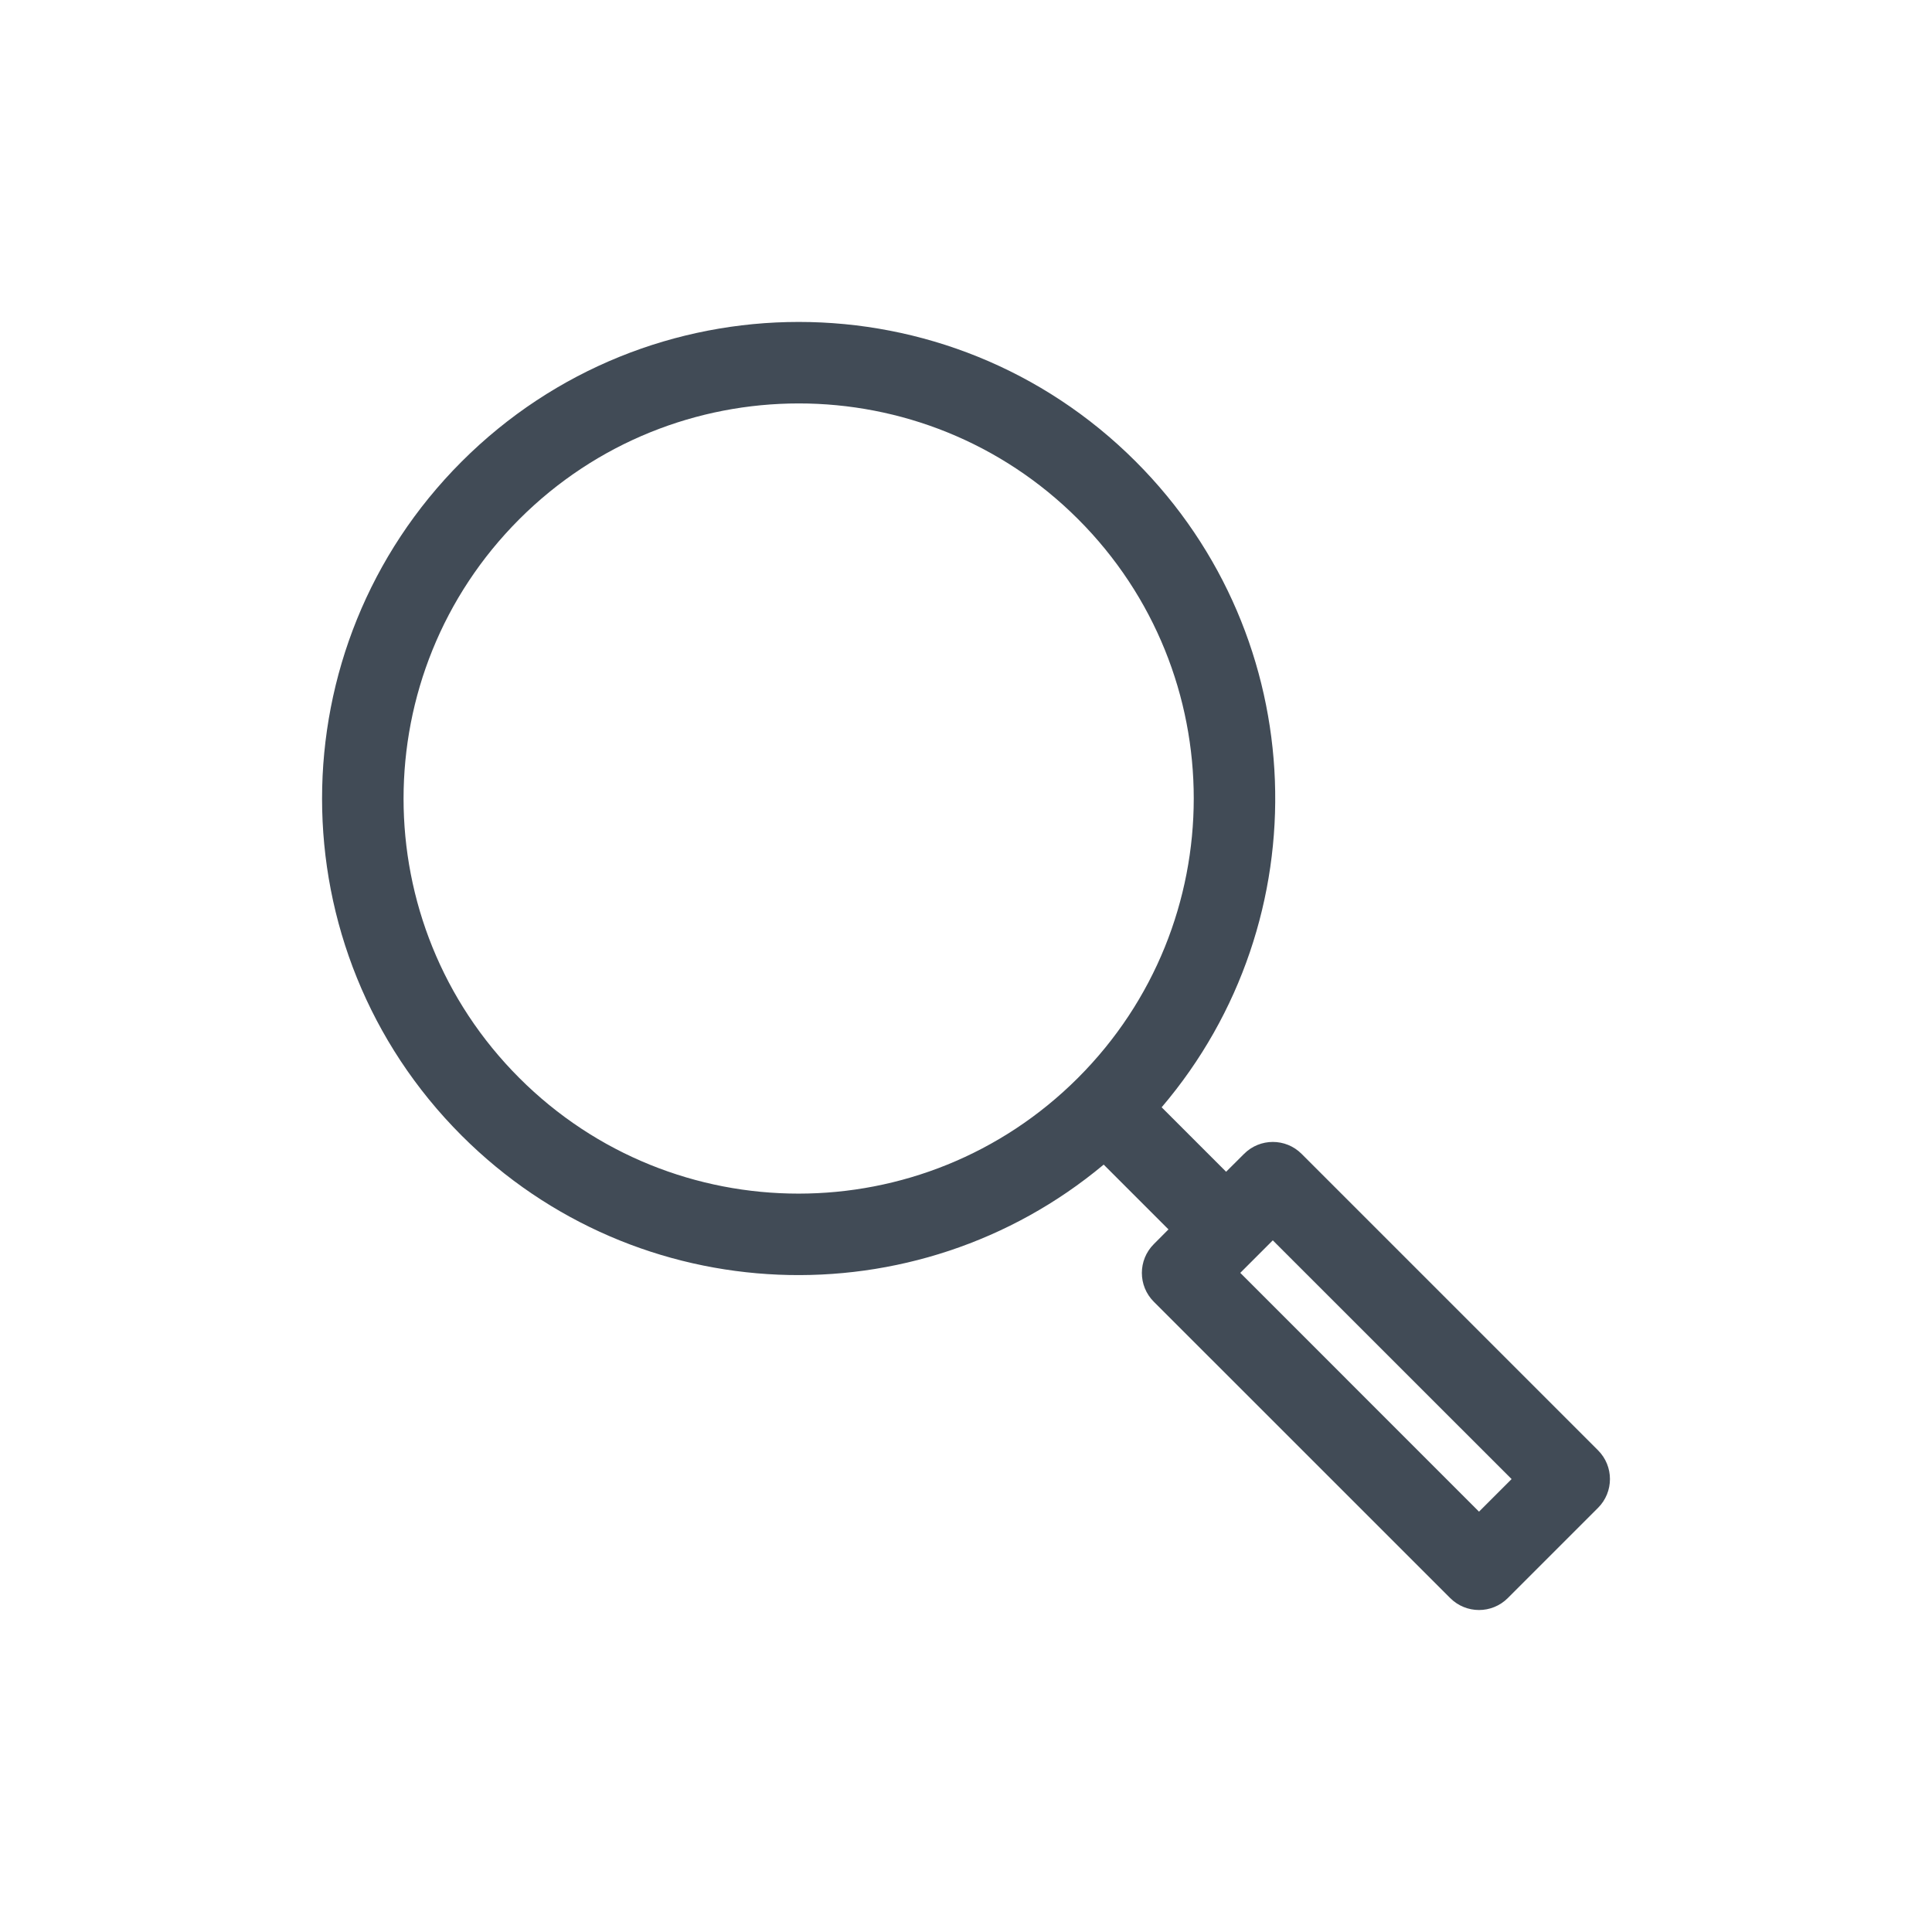 <svg width="30" height="30" viewBox="0 0 30 30" fill="none" xmlns="http://www.w3.org/2000/svg">
<path fill-rule="evenodd" clip-rule="evenodd" d="M7.168 17.633C9.898 20.363 14.23 20.513 17.138 18.084L18.144 19.09L17.917 19.318C17.669 19.565 17.669 19.966 17.916 20.213L22.519 24.815C22.766 25.062 23.166 25.062 23.413 24.815L24.814 23.414C25.061 23.167 25.061 22.767 24.814 22.52L20.212 17.918C19.965 17.67 19.564 17.67 19.317 17.918L19.039 18.195L18.038 17.194C20.517 14.286 20.383 9.914 17.635 7.166C14.745 4.276 10.06 4.277 7.169 7.167C4.279 10.058 4.278 14.743 7.168 17.633ZM16.74 8.061C19.136 10.456 19.135 14.341 16.739 16.737C14.343 19.133 10.458 19.134 8.063 16.738C5.667 14.342 5.668 10.458 8.064 8.062C10.46 5.666 14.345 5.665 16.74 8.061ZM22.966 23.473L23.472 22.967L19.764 19.26L19.259 19.765L22.966 23.473Z" fill="#414B56"/>
</svg>

